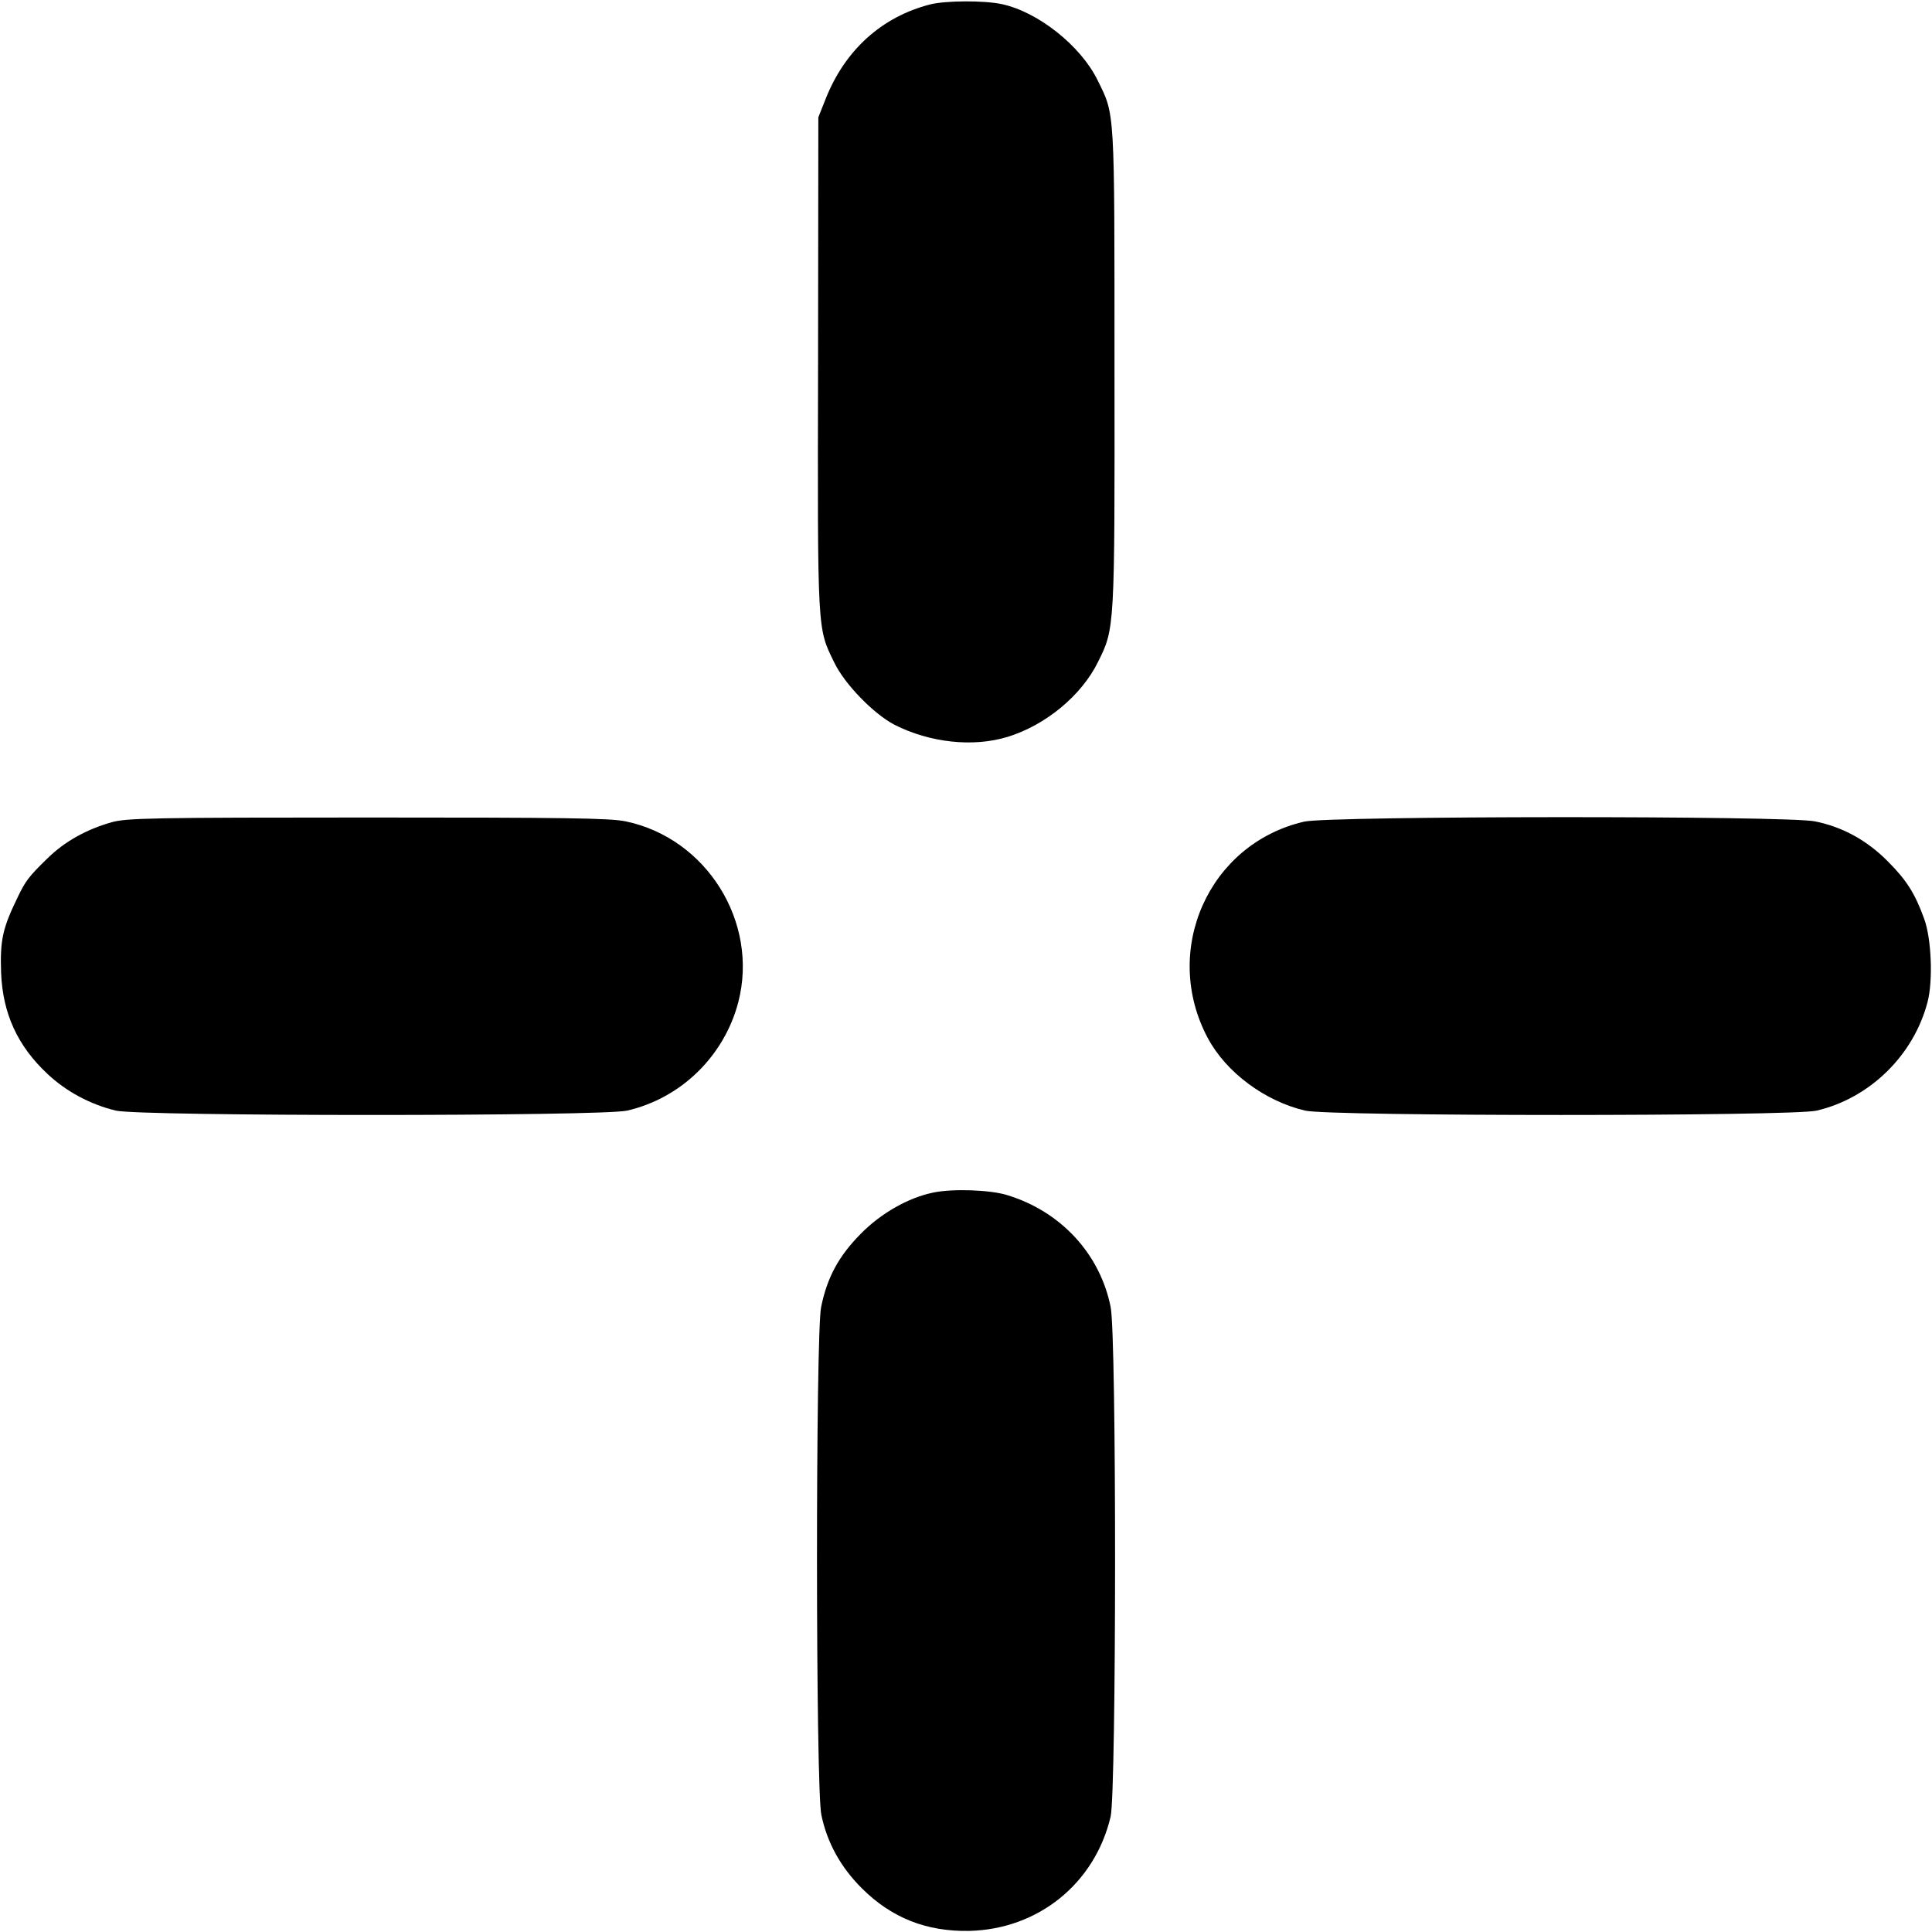 <?xml version="1.0" standalone="no"?>
<!DOCTYPE svg PUBLIC "-//W3C//DTD SVG 20010904//EN"
 "http://www.w3.org/TR/2001/REC-SVG-20010904/DTD/svg10.dtd">
<svg version="1.0" xmlns="http://www.w3.org/2000/svg"
 width="700pt" height="700pt" viewBox="0 0 700 700"
 preserveAspectRatio="xMidYMid meet">
<g transform="translate(0,700) scale(0.1,-0.1)"
fill="#000000" stroke="none">
<path d="M3370 6984 c-175 -45 -308 -165 -378 -341 l-27 -68 -1 -893 c-2 -979
-3 -956 58 -1081 38 -80 144 -188 219 -227 128 -65 285 -82 409 -44 138 42
269 150 329 273 60 121 60 119 59 1065 0 946 2 913 -61 1041 -61 125 -216 248
-347 276 -65 14 -204 13 -260 -1z"/>
<path d="M405 4021 c-92 -26 -171 -70 -233 -131 -67 -65 -80 -82 -108 -141
-55 -113 -64 -155 -60 -274 6 -147 59 -264 168 -366 68 -64 156 -111 248 -133
93 -21 1759 -21 1852 0 196 45 352 198 403 393 75 290 -115 594 -408 655 -56
12 -223 14 -935 14 -779 0 -873 -2 -927 -17z"/>
<path d="M4725 4023 c-346 -80 -518 -467 -349 -784 66 -124 207 -229 353 -263
91 -21 1762 -21 1853 0 193 45 352 201 402 394 20 76 14 229 -12 300 -33 92
-64 141 -132 209 -75 76 -164 125 -264 145 -97 21 -1764 20 -1851 -1z"/>
<path d="M3381 2679 c-89 -18 -190 -75 -263 -150 -79 -80 -121 -157 -143 -265
-20 -99 -20 -1744 1 -1840 21 -101 70 -189 146 -265 108 -108 235 -158 390
-155 250 6 455 172 512 414 21 91 22 1743 0 1847 -39 193 -181 346 -375 405
-61 19 -198 24 -268 9z"/>
</g>
</svg>
